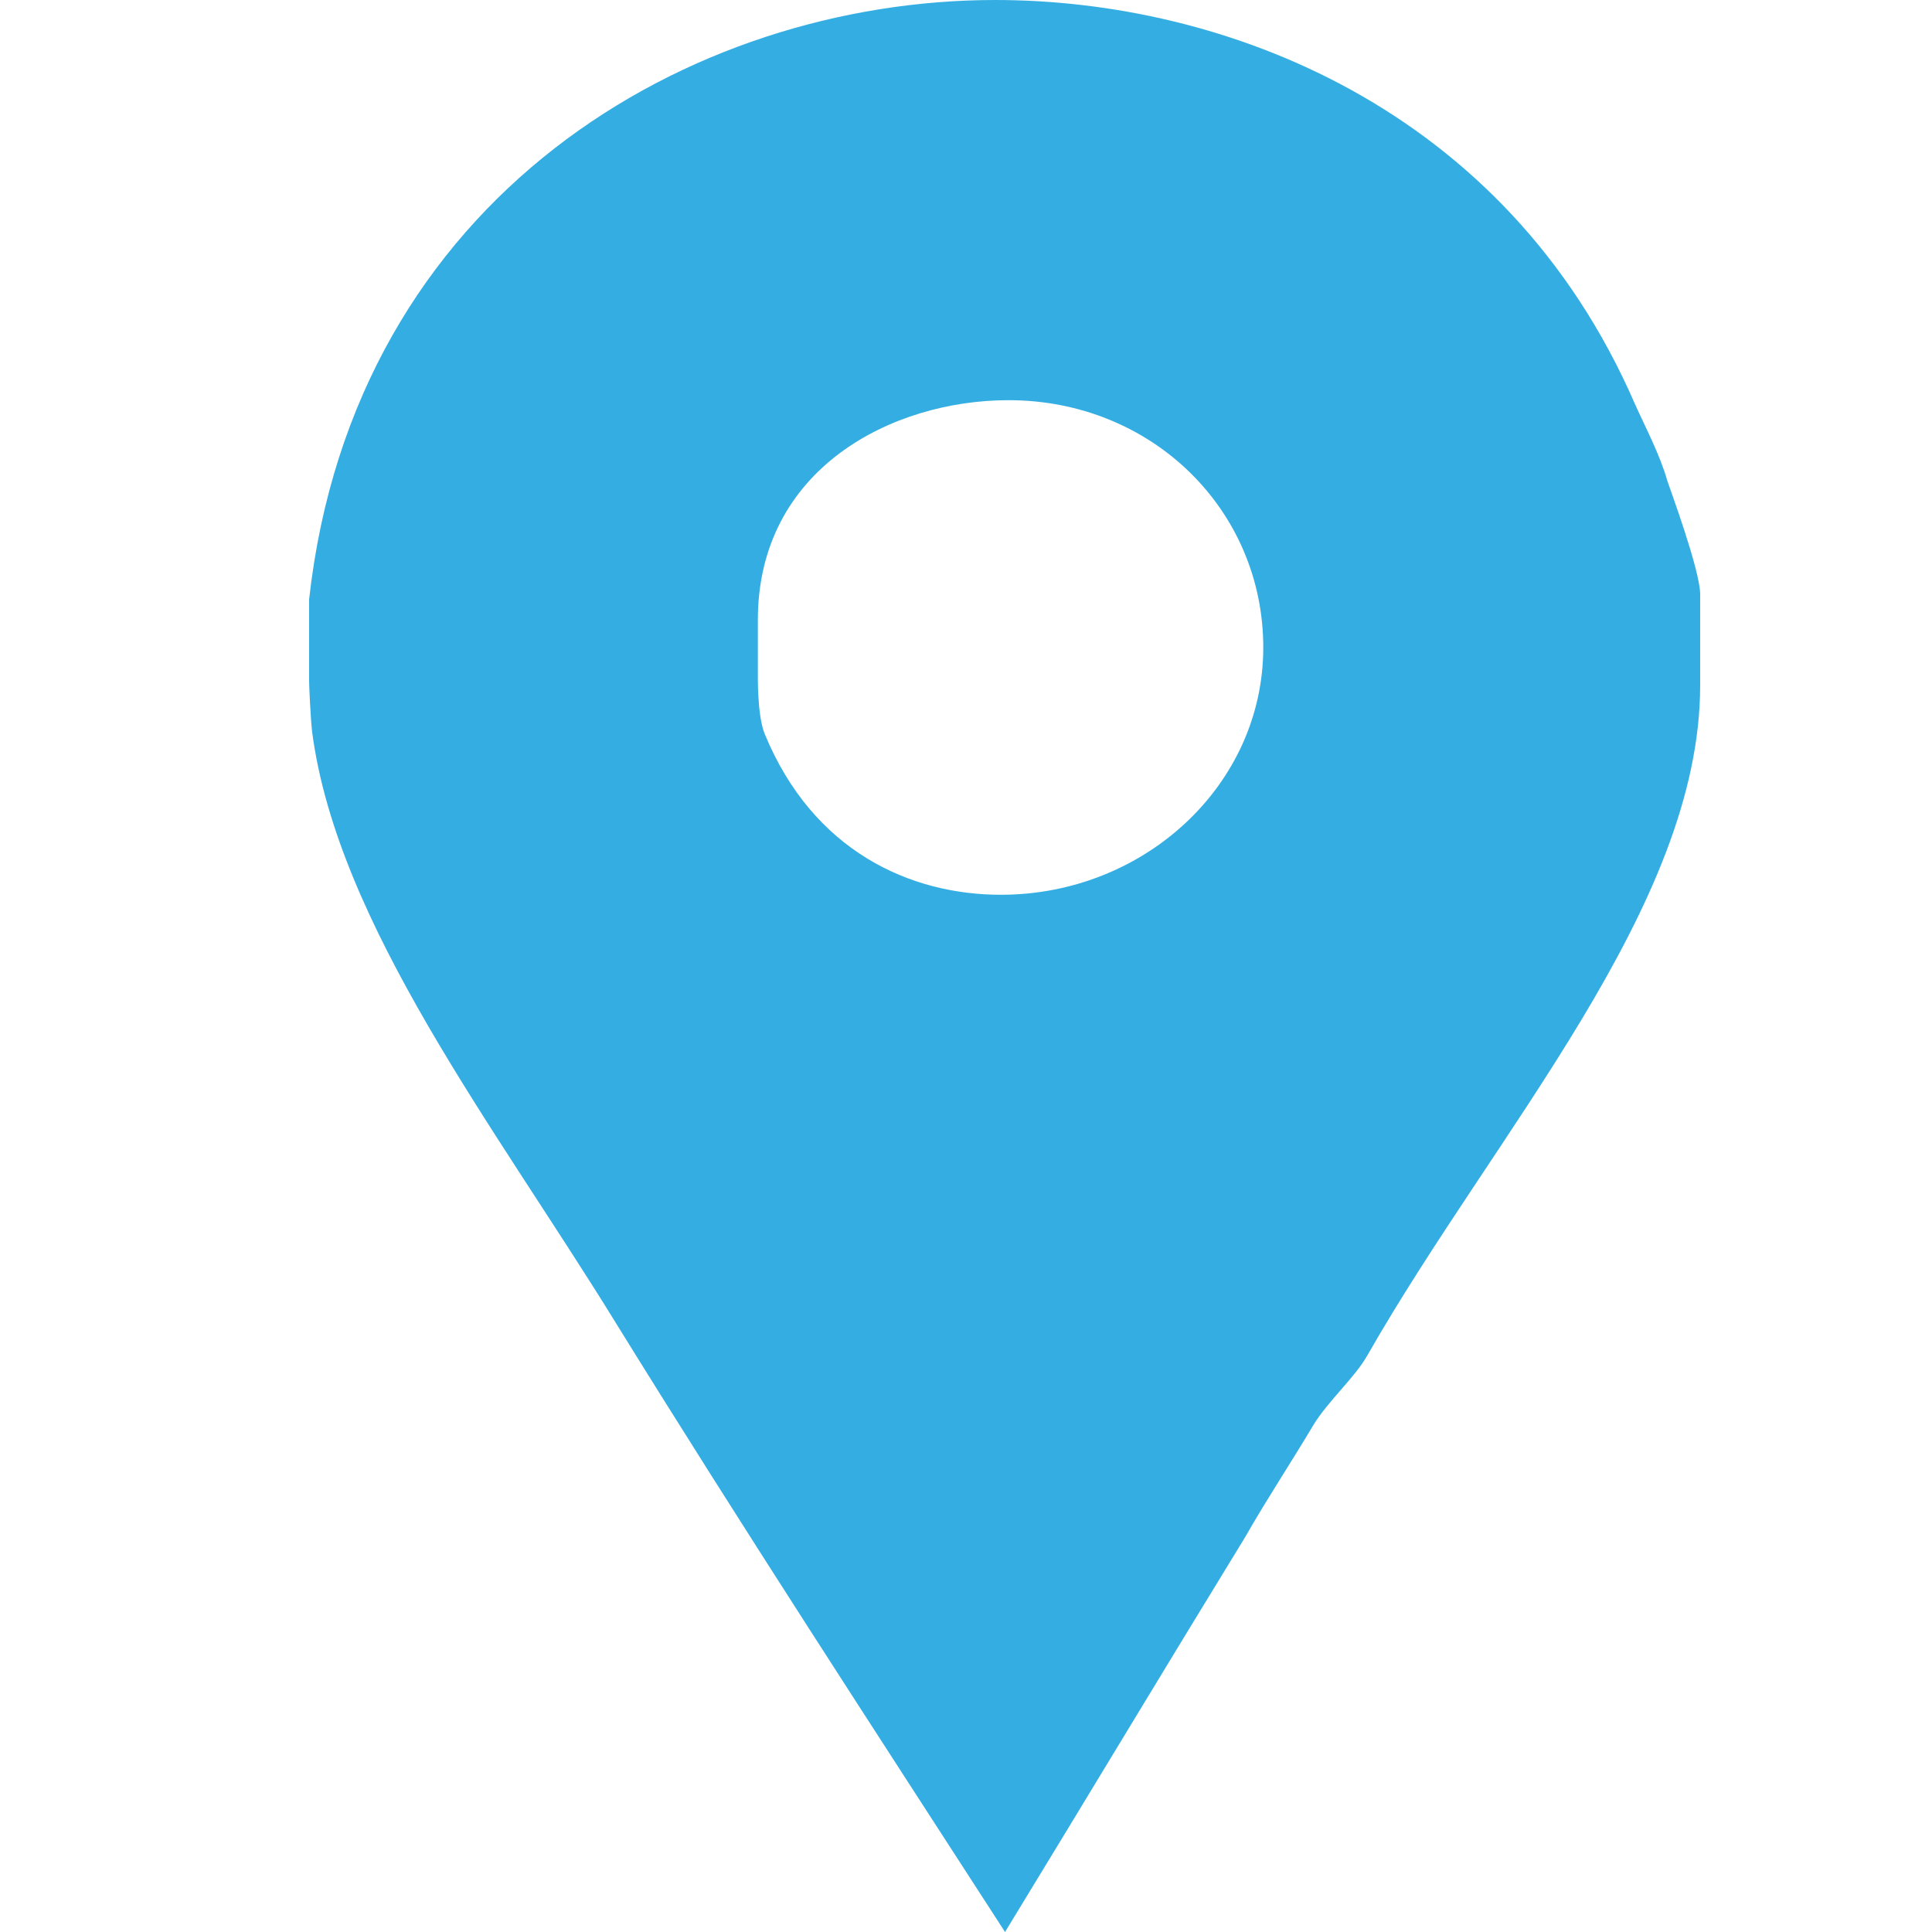 <?xml version="1.0" encoding="UTF-8"?> <svg xmlns="http://www.w3.org/2000/svg" width="15" height="15" viewBox="0 0 15 15" fill="none"> <path d="M12.945 3.733C12.889 3.533 12.776 3.32 12.692 3.133C11.689 0.827 9.497 0 7.727 0C5.358 0 2.748 1.52 2.4 4.653V5.293C2.4 5.32 2.41 5.56 2.423 5.68C2.618 7.173 3.85 8.76 4.77 10.253C5.759 11.853 6.786 13.427 7.803 15C8.43 13.973 9.055 12.933 9.668 11.933C9.835 11.64 10.029 11.347 10.196 11.066C10.308 10.88 10.521 10.694 10.618 10.52C11.607 8.787 13.2 7.04 13.2 5.32V4.613C13.2 4.427 12.958 3.774 12.945 3.733ZM7.77 6.947C7.074 6.947 6.312 6.614 5.935 5.693C5.879 5.547 5.884 5.253 5.884 5.227V4.813C5.884 3.64 6.925 3.107 7.83 3.107C8.945 3.107 9.808 3.96 9.808 5.027C9.808 6.094 8.885 6.947 7.77 6.947Z" fill="#34AEE2"></path> </svg> 